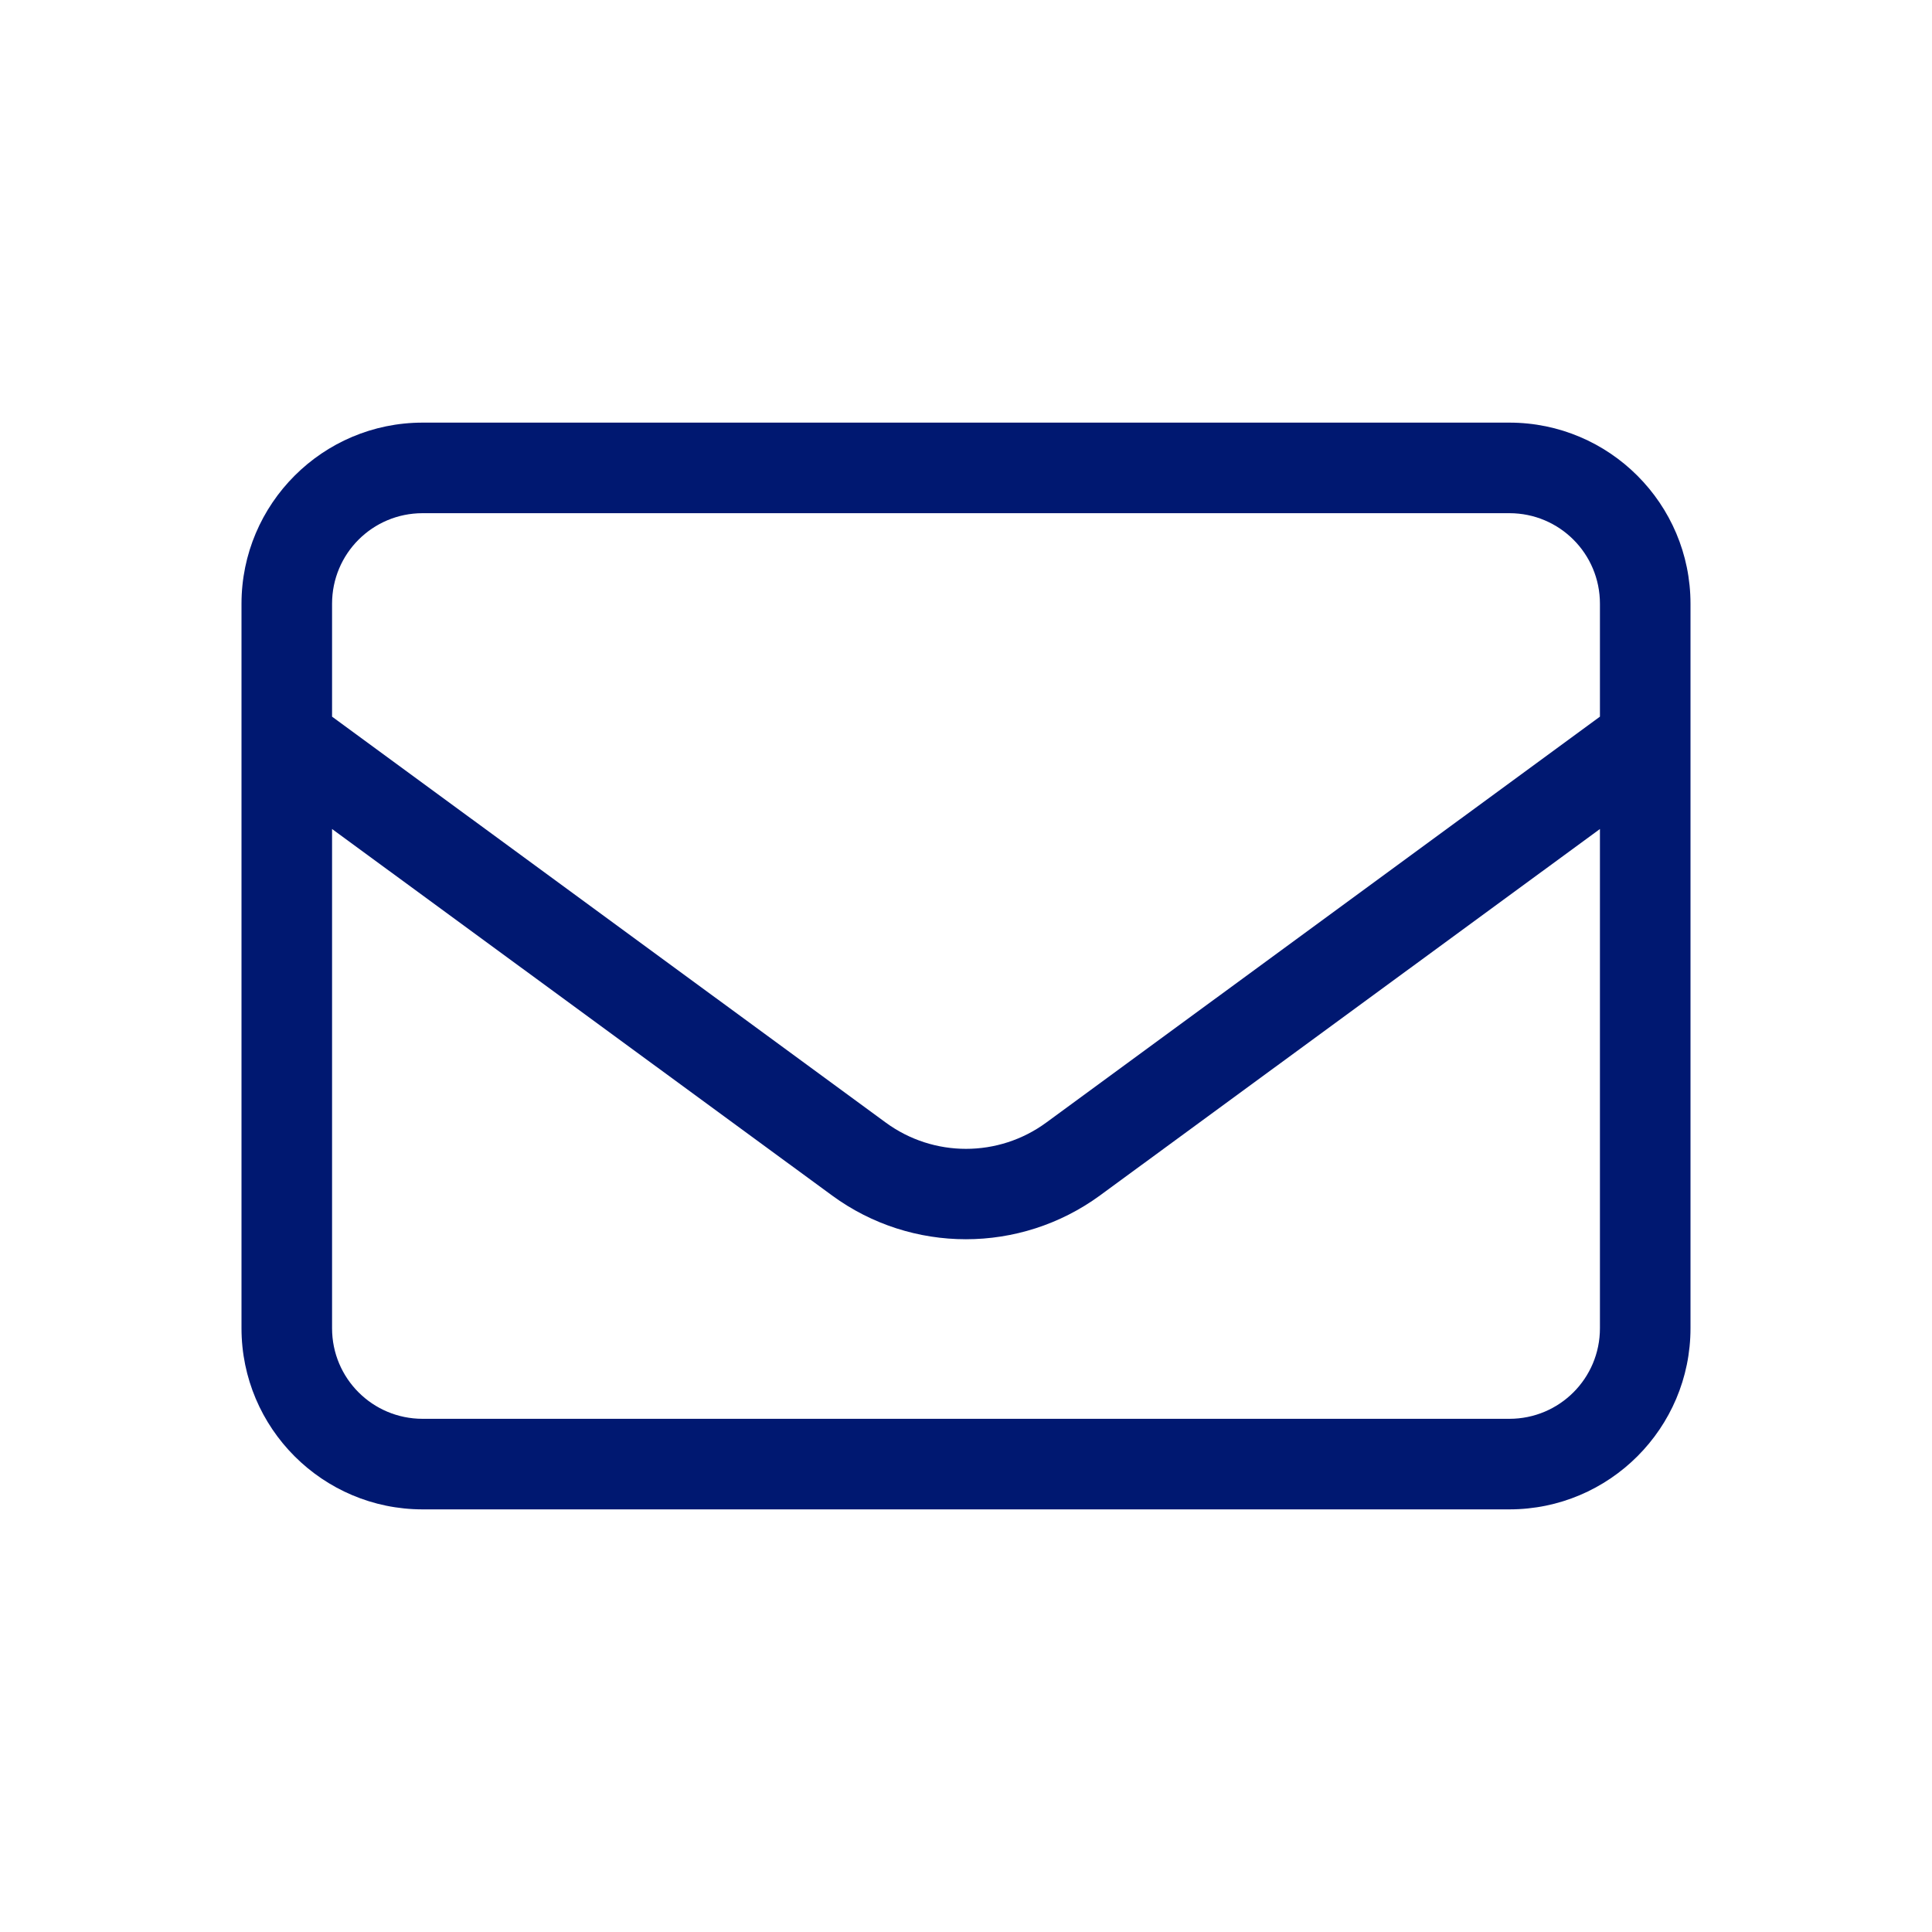 <svg width="32" height="32" viewBox="0 0 32 32" fill="none" xmlns="http://www.w3.org/2000/svg">
<path d="M4 10C4 8.345 5.345 7 7 7H25C26.655 7 28 8.345 28 10V22C28 23.655 26.655 25 25 25H7C5.345 25 4 23.655 4 22V10ZM7 8.5C6.17 8.5 5.5 9.17 5.5 10V11.87L14.669 18.592C15.461 19.174 16.539 19.174 17.331 18.592L26.5 11.87V10C26.5 9.17 25.83 8.5 25 8.5H7ZM5.5 13.731V22C5.5 22.83 6.17 23.5 7 23.5H25C25.83 23.5 26.5 22.83 26.5 22V13.731L18.217 19.802C16.895 20.767 15.1 20.767 13.783 19.802L5.5 13.731Z" fill="#001871"/>
</svg>
